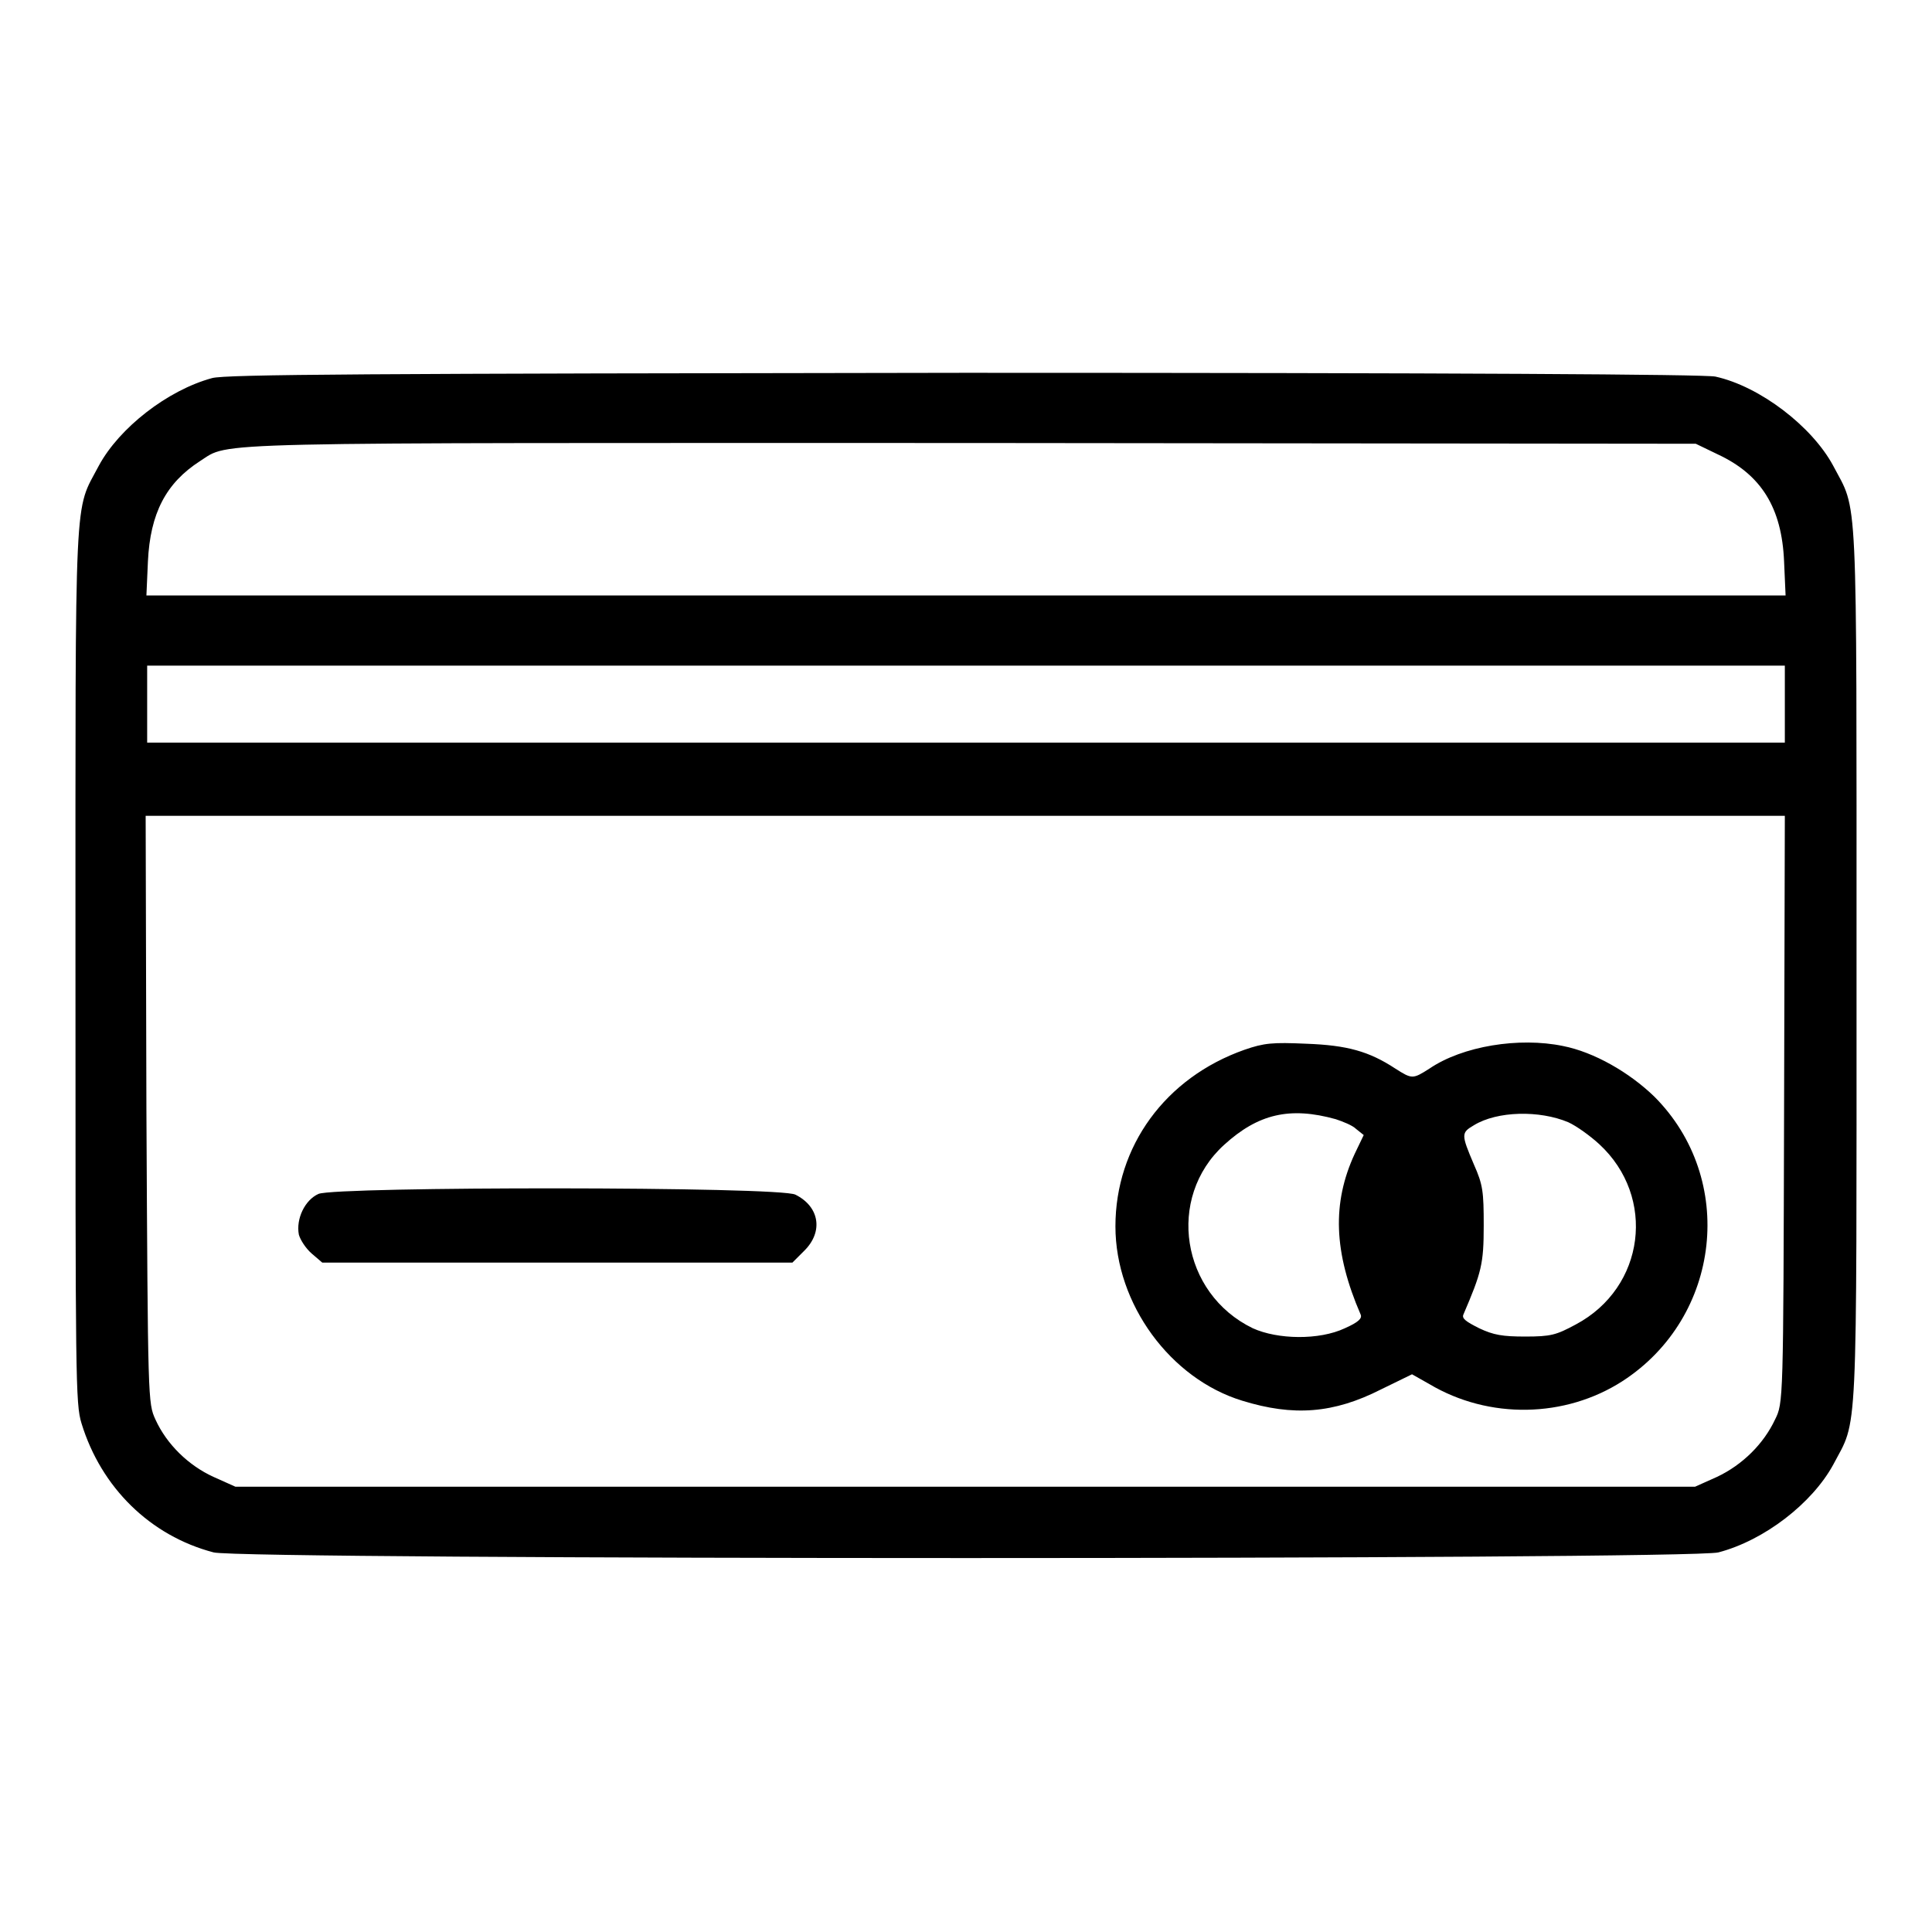 <?xml version="1.0" encoding="utf-8"?>
<!-- Svg Vector Icons : http://www.onlinewebfonts.com/icon -->
<!DOCTYPE svg PUBLIC "-//W3C//DTD SVG 1.1//EN" "http://www.w3.org/Graphics/SVG/1.1/DTD/svg11.dtd">
<svg version="1.1" xmlns="http://www.w3.org/2000/svg" xmlns:xlink="http://www.w3.org/1999/xlink" x="0px" y="0px" viewBox="0 0 256 256" enable-background="new 0 0 256 256" xml:space="preserve">
<g><g><g><path fill="#000000" d="M28.1,50.1c-5.9,1.6-12.3,6.6-15,11.6C9.8,68,10,63.4,10,127.9c0,55,0,58.1,0.8,60.7c2.6,8.5,9.1,14.9,17.5,17.1c3.7,1,195.7,1,199.4,0c6.1-1.6,12.4-6.5,15.2-11.6c3.3-6.3,3.1-1.7,3.1-66.2s0.2-59.9-3.1-66.2c-2.8-5.2-9.7-10.5-15.6-11.8c-1.4-0.3-34.2-0.5-99.5-0.5C48.5,49.5,29.9,49.6,28.1,50.1z M227.6,60.2c5.8,2.7,8.5,7.1,8.8,14.2l0.2,4.5H128H19.4l0.2-4.5c0.3-6.4,2.4-10.4,6.9-13.3c4.1-2.6-1.2-2.4,102.4-2.4l95.8,0.1L227.6,60.2z M236.5,93.3v5.1H128H19.5v-5.1v-5.1H128h108.5V93.3z M236.4,147c-0.1,38.8-0.1,38.9-1.2,41.1c-1.5,3.2-4.3,6-7.7,7.6l-2.9,1.3H128H31.2l-2.9-1.3c-3.3-1.5-6.2-4.3-7.7-7.6c-1-2.2-1-2.3-1.2-41.1l-0.1-38.9H128h108.5L236.4,147z"/><path fill="#000000" d="M164.9,139.1c-10.5,3.7-17.1,12.8-17.1,23.4c0,10.3,7.3,20.2,16.8,23.1c6.8,2.1,12.1,1.7,18.4-1.5l4.1-2l2.3,1.3c7.9,4.7,18,4.5,25.6-0.4c13.1-8.5,15.1-26.8,4.2-37.7c-3.3-3.2-8-5.9-12.1-6.7c-5.8-1.2-13.3,0-17.7,3c-2.2,1.4-2.3,1.4-4.5,0c-3.5-2.3-6.4-3.1-11.8-3.3C168.6,138.1,167.5,138.2,164.9,139.1z M177,148.3c0.9,0.3,2.2,0.8,2.7,1.3l1,0.8l-1.2,2.5c-3,6.5-2.8,13,0.8,21.3c0.2,0.5-0.3,1-2.1,1.8c-3.4,1.6-8.9,1.5-12.2,0c-9.5-4.6-11.5-17.3-3.8-24.3C166.7,147.6,170.9,146.6,177,148.3z M207.8,148.7c1.1,0.5,2.9,1.8,4.1,2.9c7.6,7,6.1,19-3.1,23.9c-2.6,1.4-3.3,1.6-6.7,1.6c-3,0-4.2-0.2-6.1-1.1c-1.8-0.9-2.3-1.3-2.1-1.8c2.4-5.6,2.7-6.7,2.7-11.8c0-4.5-0.1-5.4-1.3-8.1c-1.7-4-1.7-4.2,0-5.2C198.4,147.2,204,147.1,207.8,148.7z"/><path fill="#000000" d="M42.2,158.2c-1.8,0.8-3,3.3-2.6,5.4c0.2,0.7,0.9,1.8,1.7,2.5l1.4,1.2h31.2H105l1.6-1.6c2.5-2.5,2-5.8-1.2-7.4C103.4,157.2,44.5,157.2,42.2,158.2z"/></g></g></g>
</svg>